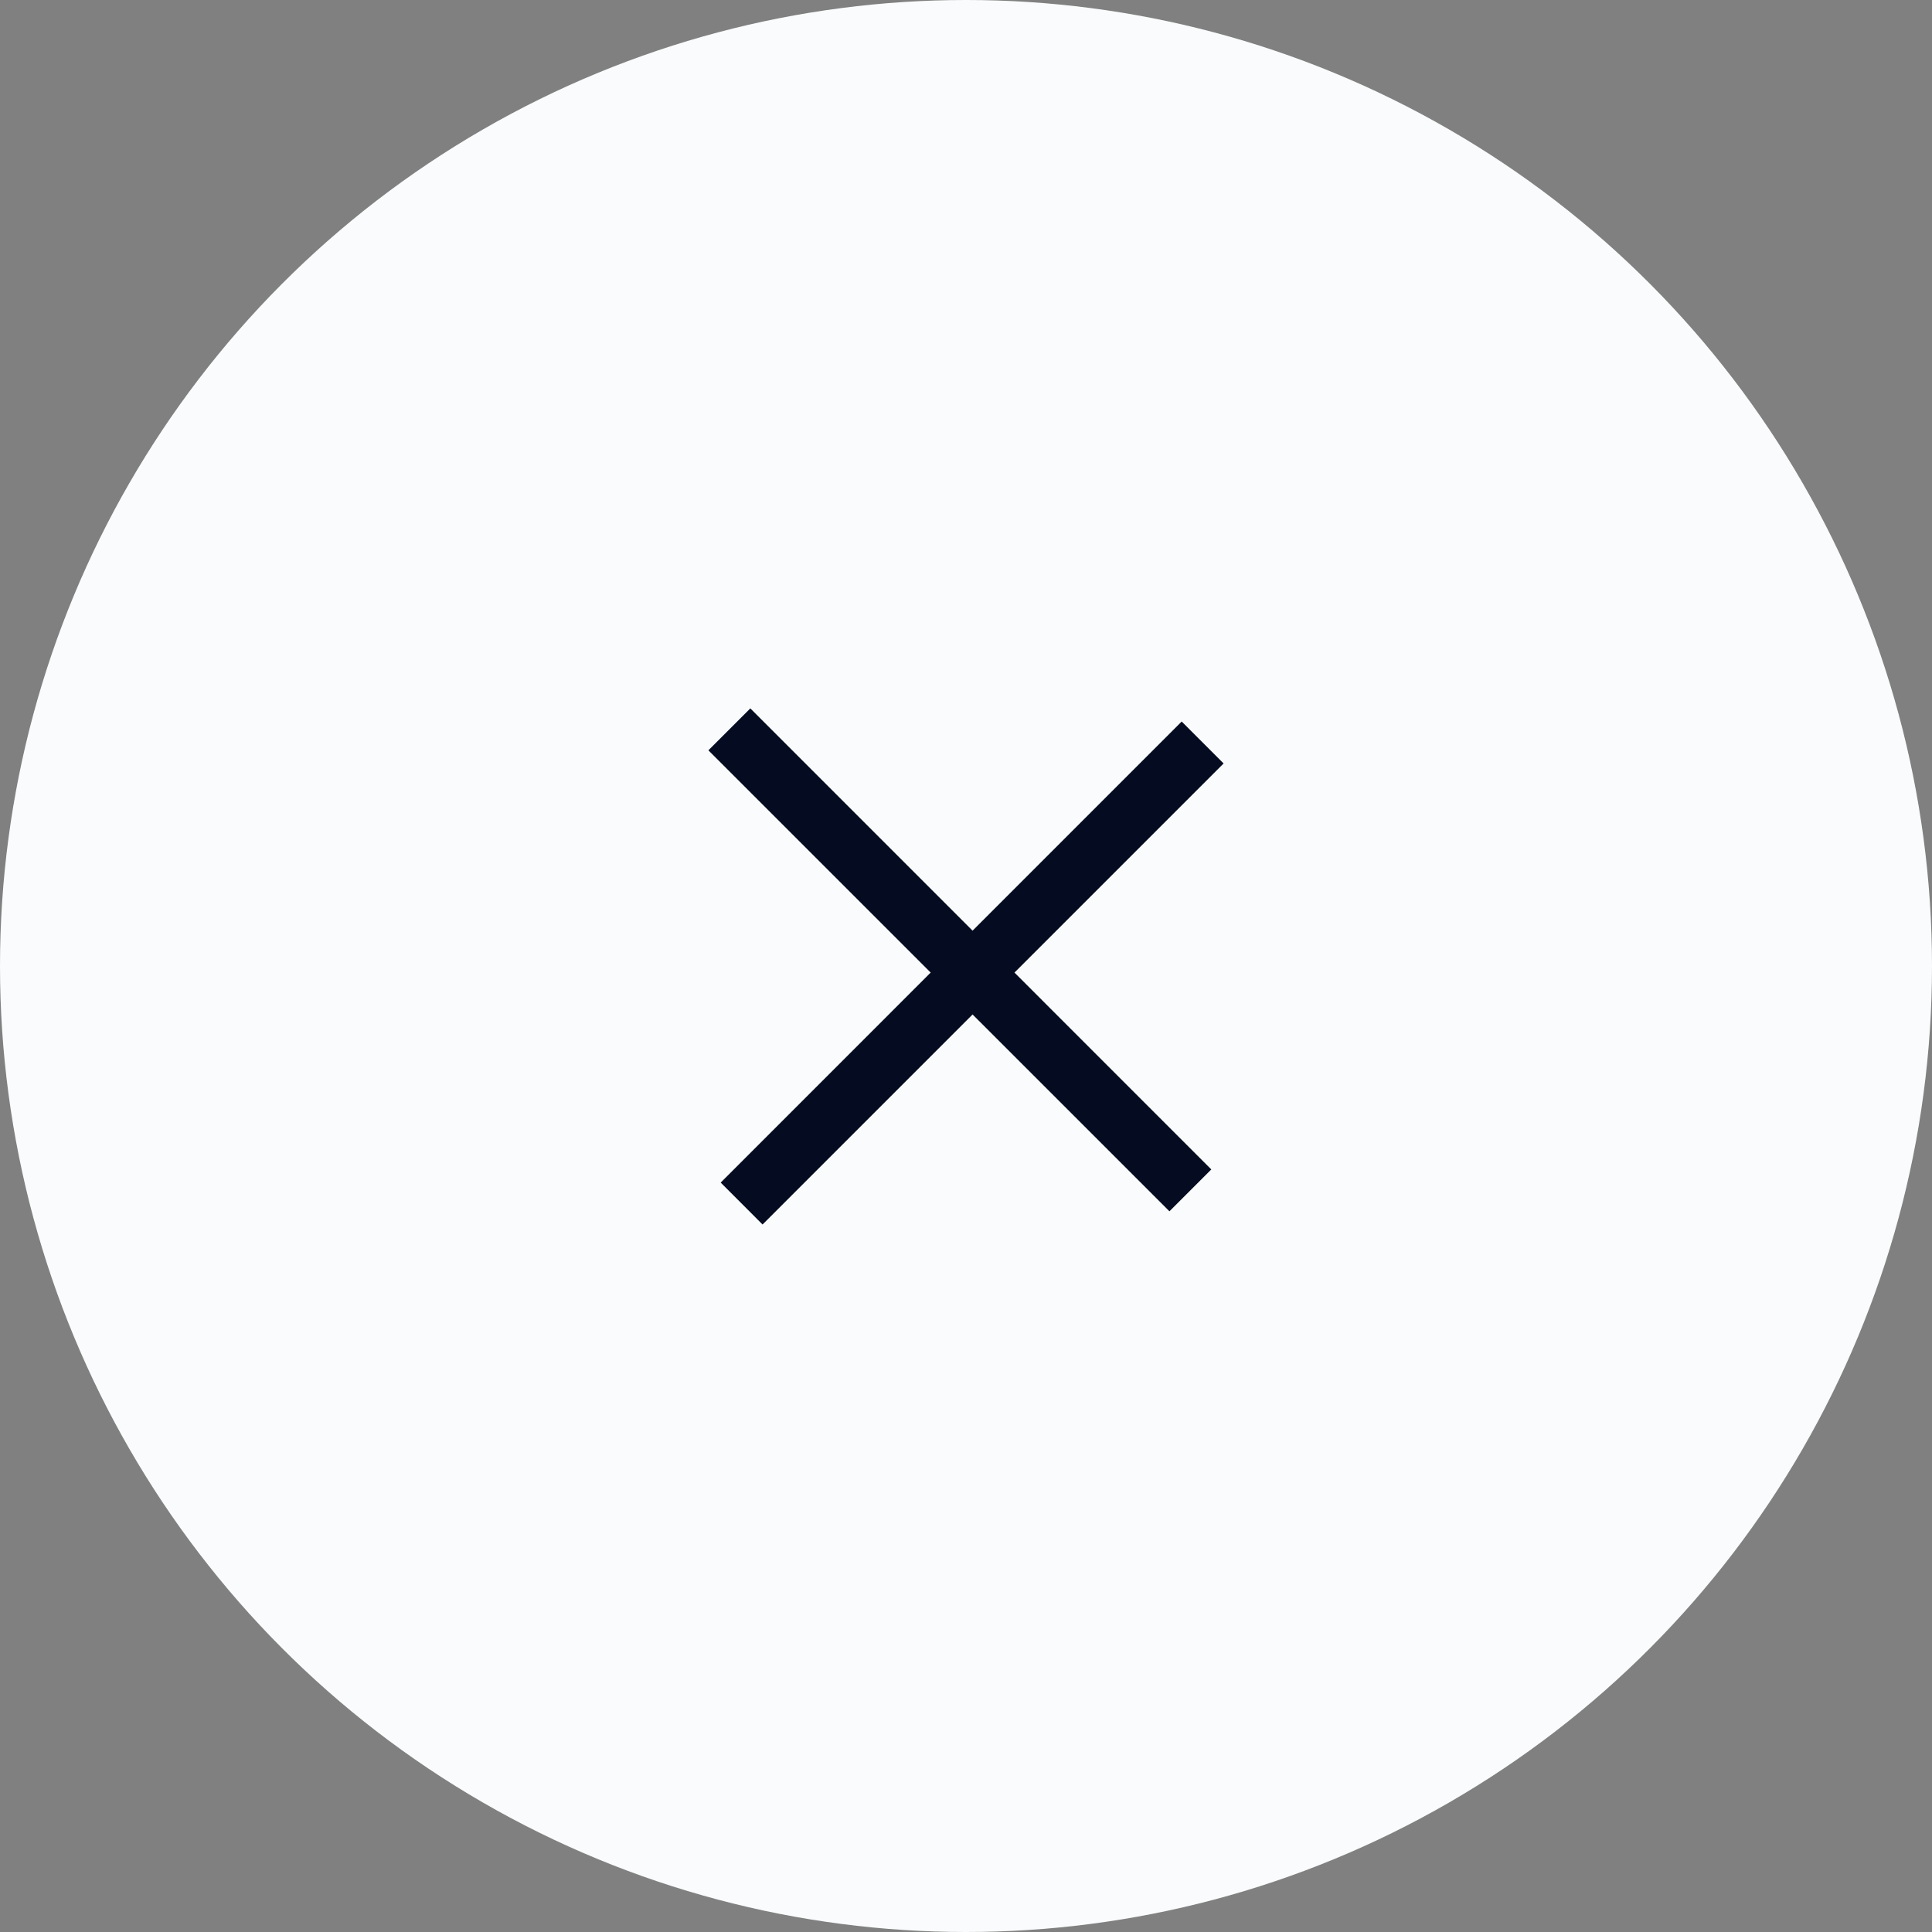 <svg width="30" height="30" viewBox="0 0 30 30" fill="none" xmlns="http://www.w3.org/2000/svg">
<rect x="0" y="0" width="30" height="30" fill="#808080" stroke="none"/>
<circle cx="15" cy="15" r="15" fill="#F9FBFC"/>
<path d="M11.191 18.363L18.349 11.204L19 11.855L11.841 19.014L11.191 18.363Z" fill="#050B20"/>
<path d="M11.651 11L18.809 18.159L18.159 18.809L11 11.651L11.651 11Z" fill="#050B20"/>
</svg>
